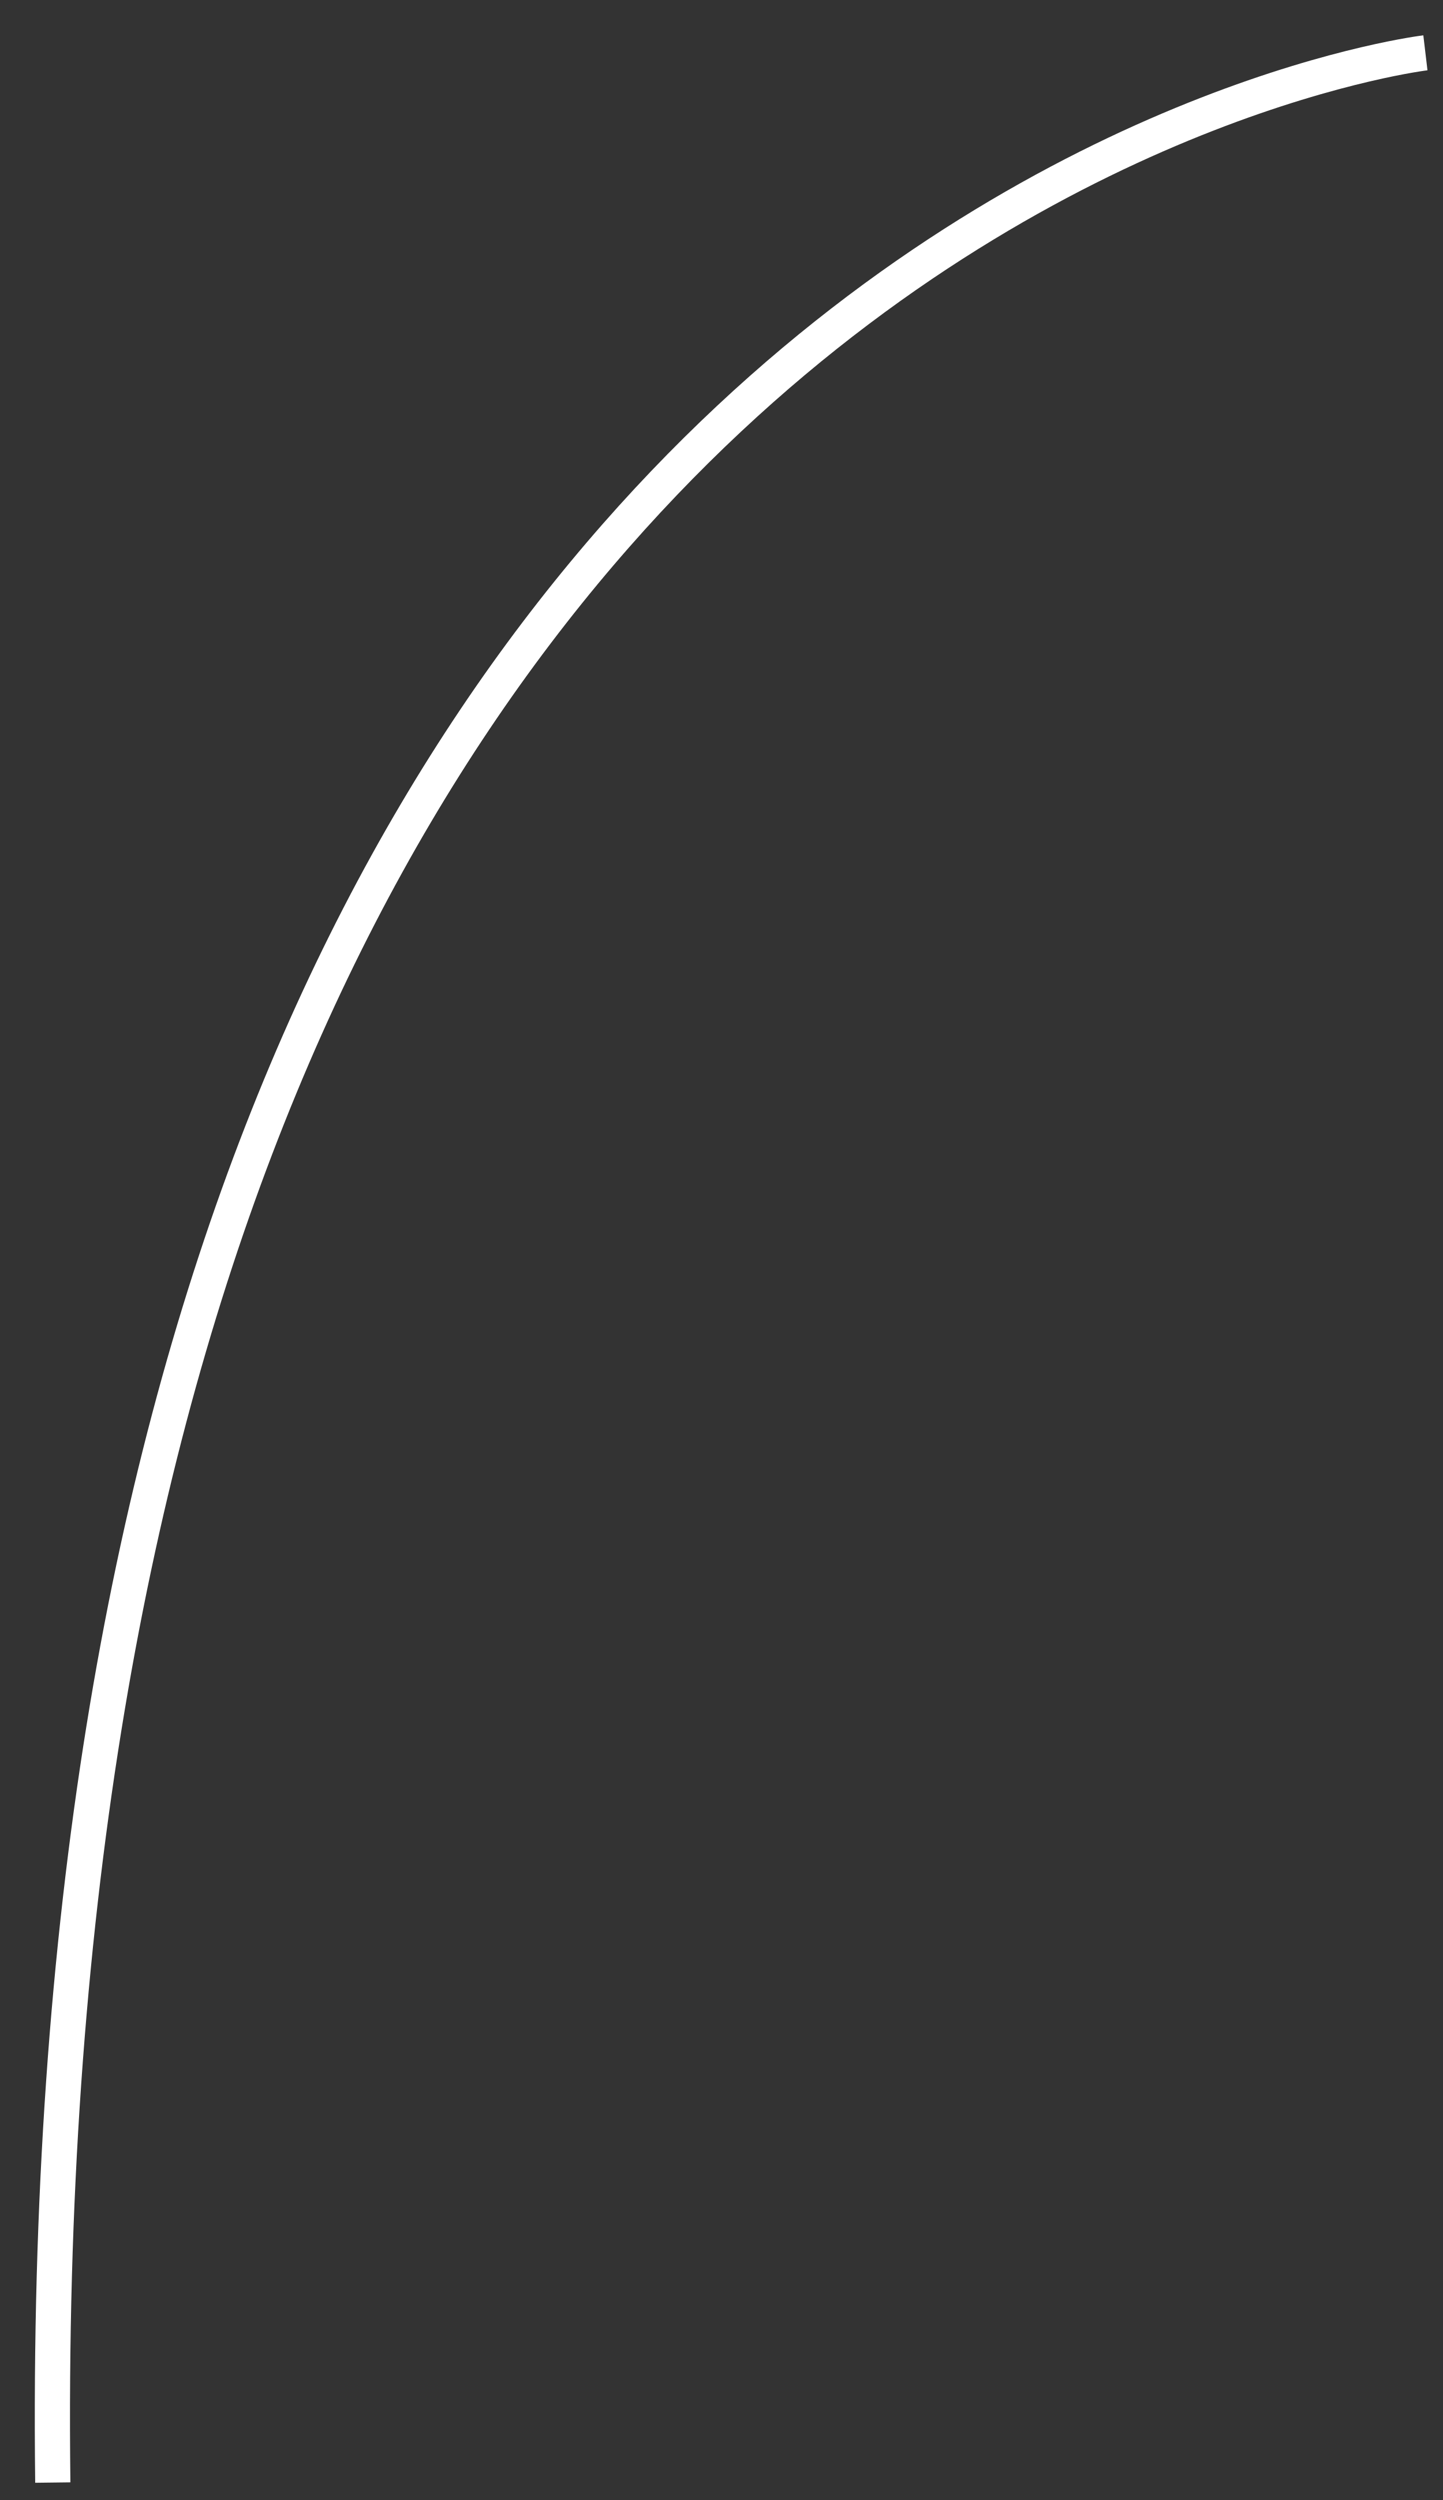<?xml version="1.0" encoding="UTF-8"?> <svg xmlns="http://www.w3.org/2000/svg" width="41" height="71" viewBox="0 0 41 71"><rect x="0" y="0" width="41" height="71" fill="#333333" stroke="none"/>  <defs> <style> .cls-1 { fill: none; stroke: #fff; stroke-width: 1px; fill-rule: evenodd; } </style> </defs> <path id="Стрелка" class="cls-1" d="M1432,335s-39.78,4.728-39,69" transform="translate(-1391.5 -333.5)"></path> </svg> 